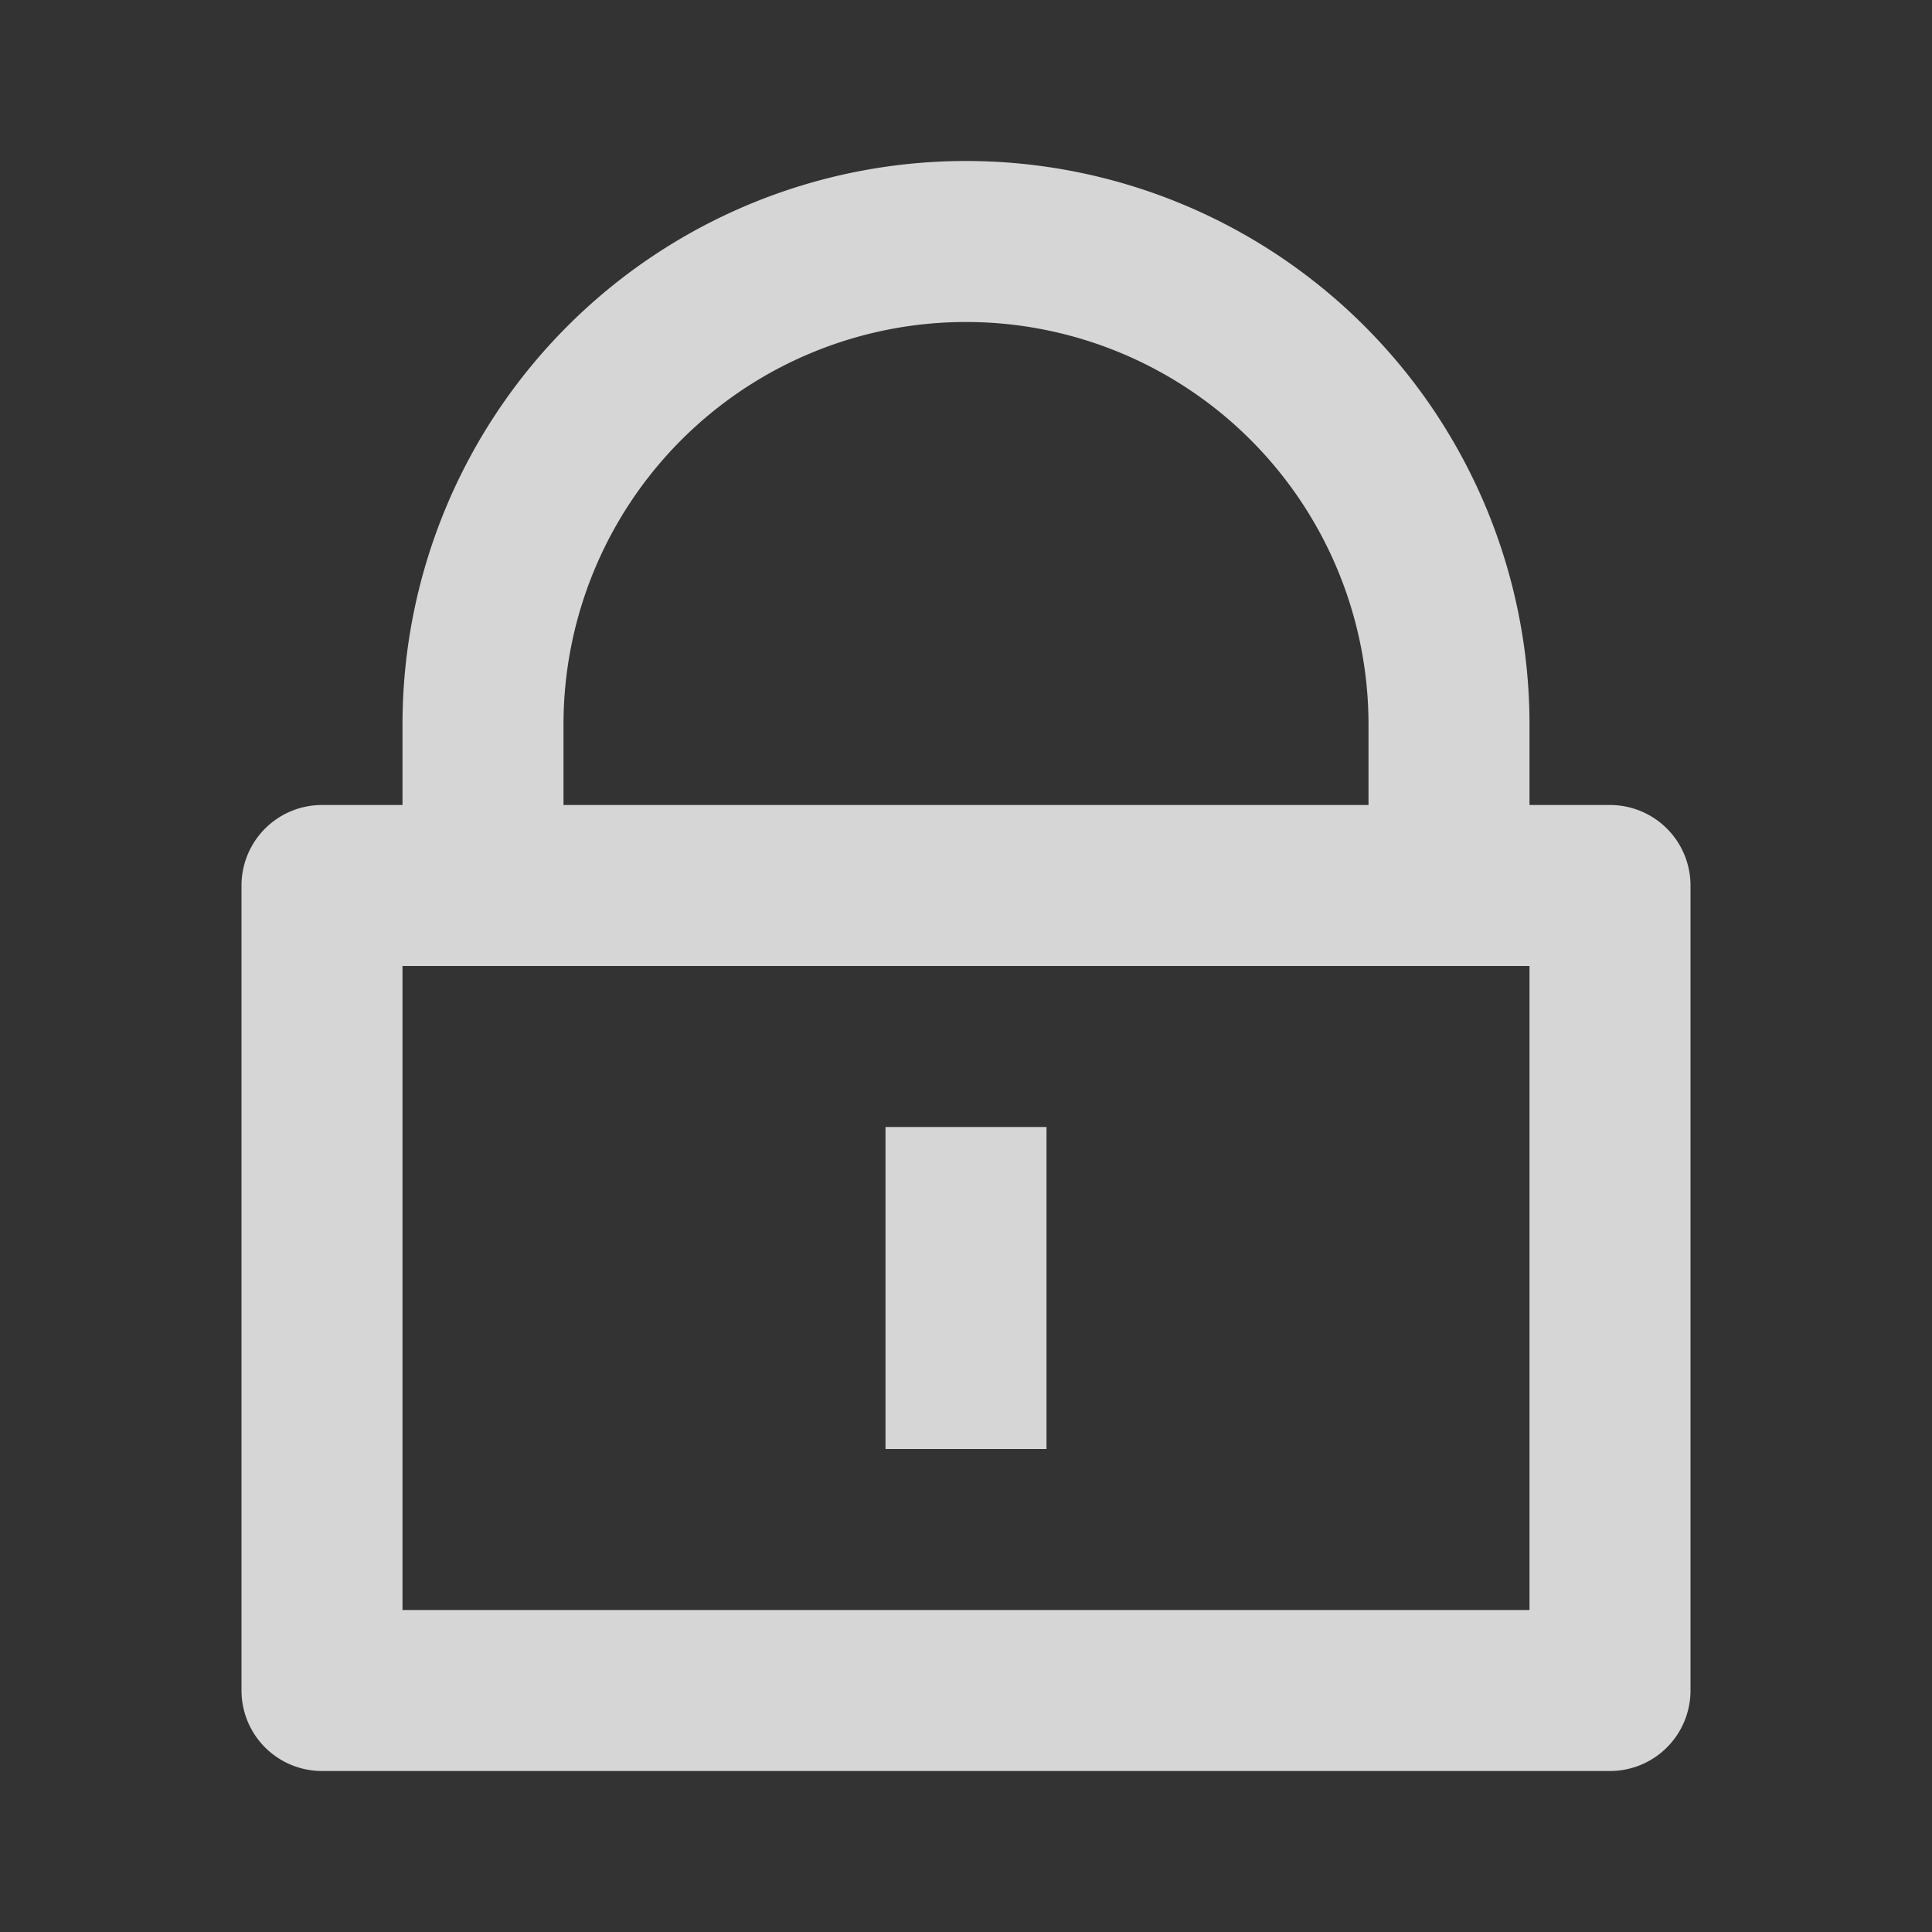 <svg width="24" height="24" fill="none" xmlns="http://www.w3.org/2000/svg"><rect width="100%" height="100%" fill="#333333" stroke="none"/><path d="M19 10h1a1 1 0 0 1 1 1v10a1 1 0 0 1-1 1H4a1 1 0 0 1-1-1V11a1 1 0 0 1 1-1h1V9a7 7 0 0 1 14 0v1ZM5 12v8h14v-8H5Zm6 2h2v4h-2v-4Zm6-4V9A5 5 0 0 0 7 9v1h10Z" fill="#fff" fill-opacity=".8"/></svg>